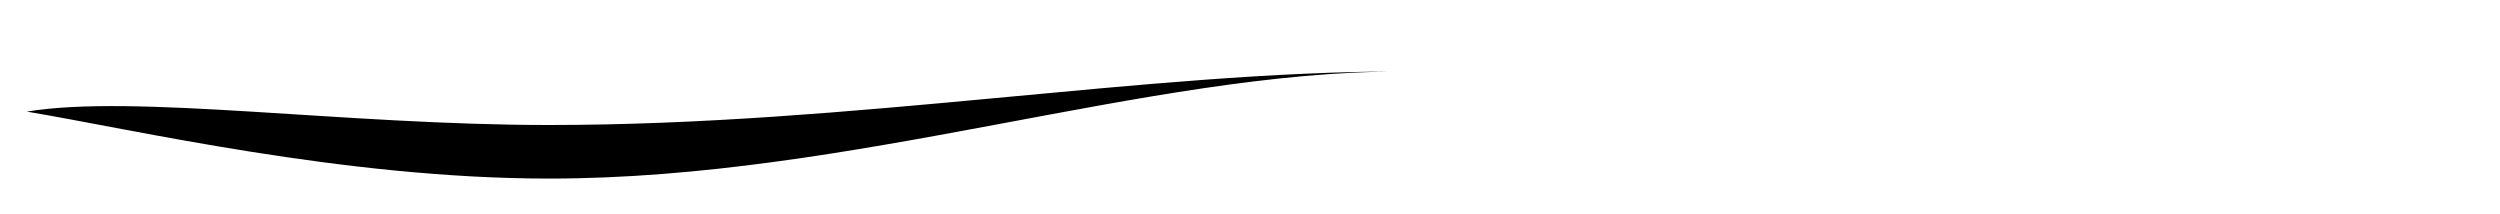 <?xml version="1.0" encoding="UTF-8"?>
<svg width="280" height="24" viewBox="0 0 280 24" fill="none" xmlns="http://www.w3.org/2000/svg">
  <path d="M3 12.5C15 10.5 38.5 14 61.5 14C95.5 14 128.5 8 157 8C185.5 8 215.5 16.5 277 12.5C215.5 16.5 185.5 8 157 8C128.5 8 95.5 20 61.5 20C38.5 20 15 14.5 3 12.5Z" fill="currentColor"/>
</svg>
